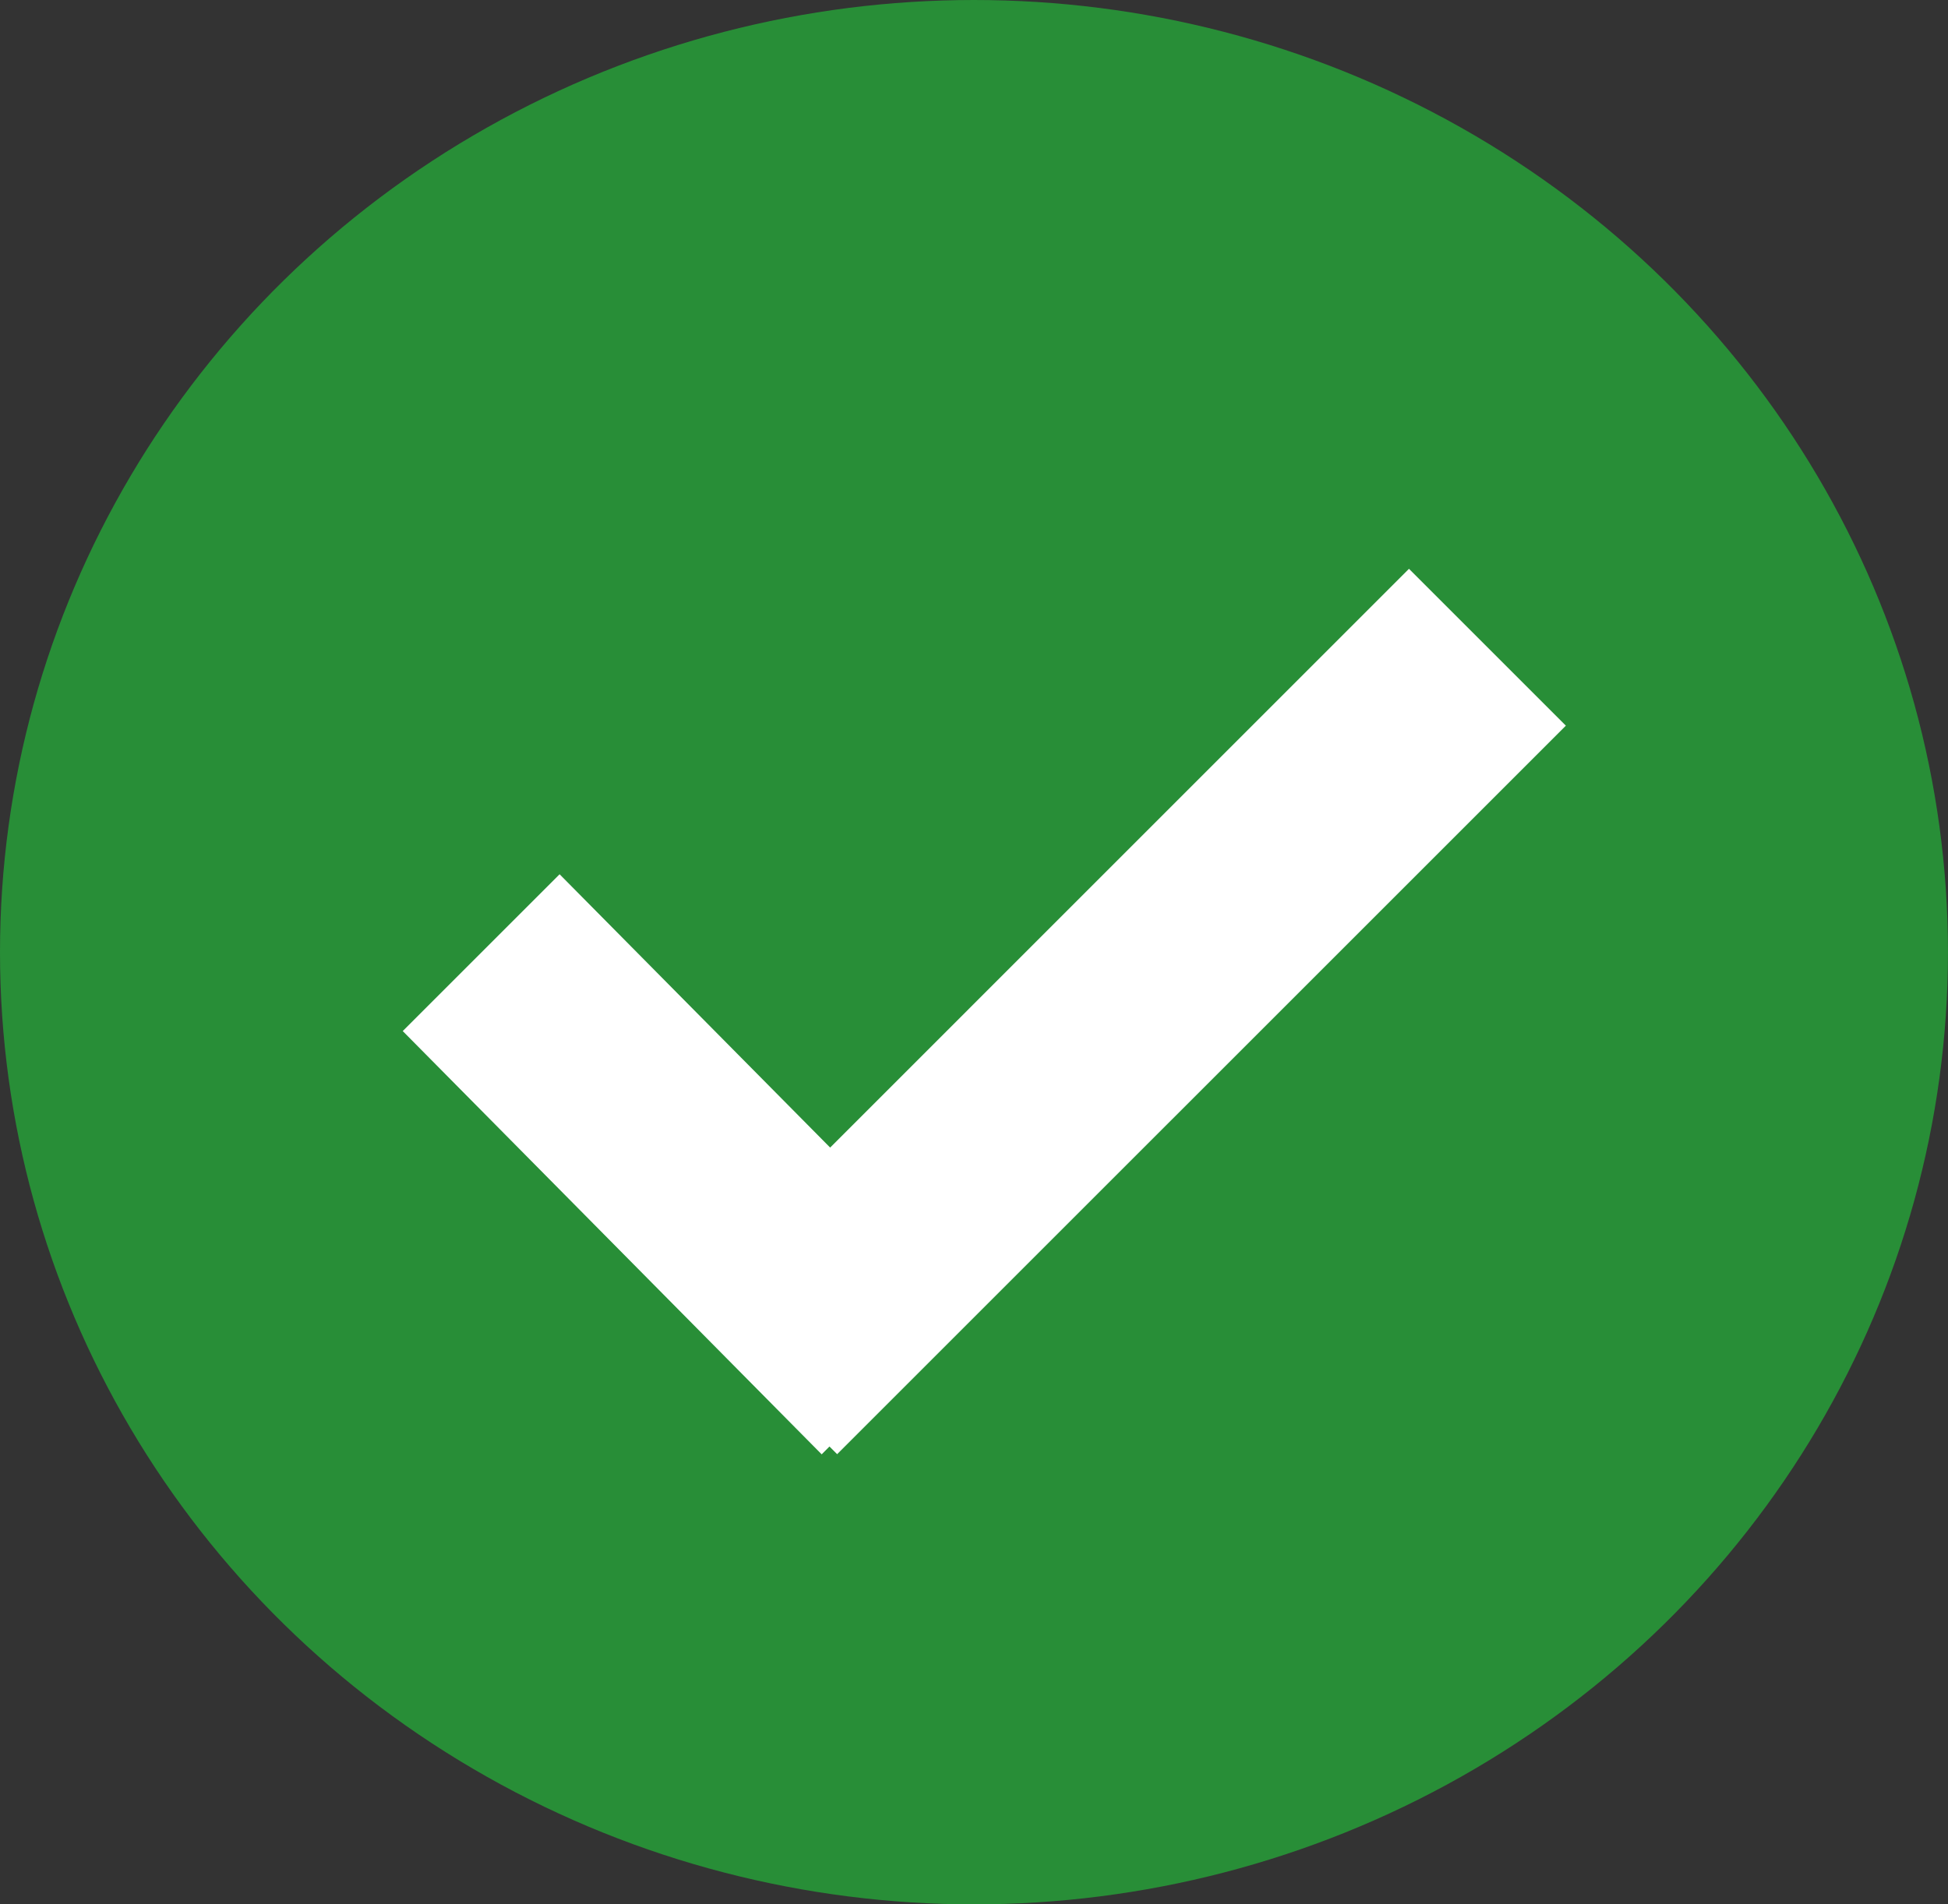 <svg xmlns="http://www.w3.org/2000/svg" id="Livello_1" data-name="Livello 1" viewBox="0 0 512.87 501.47"><rect x="0" y="0" width="512.87" height="501.47" fill="#333333" stroke="none"/><defs><style>      .cls-1 {        fill: #fff;      }      .cls-2 {        fill: #288e37;      }    </style></defs><g id="Raggruppa_147" data-name="Raggruppa 147"><ellipse id="Ellisse_5" data-name="Ellisse 5" class="cls-2" cx="256.43" cy="250.74" rx="256.43" ry="250.74"></ellipse><path id="Tracciato_91" data-name="Tracciato 91" class="cls-1" d="M370.95,149.79l-152.39,152.4-71.23-71.97-41.3,41.29,110.3,111.46,2.05-2.06,2.02,2.02,191.86-191.84-41.3-41.3Z"></path></g></svg>